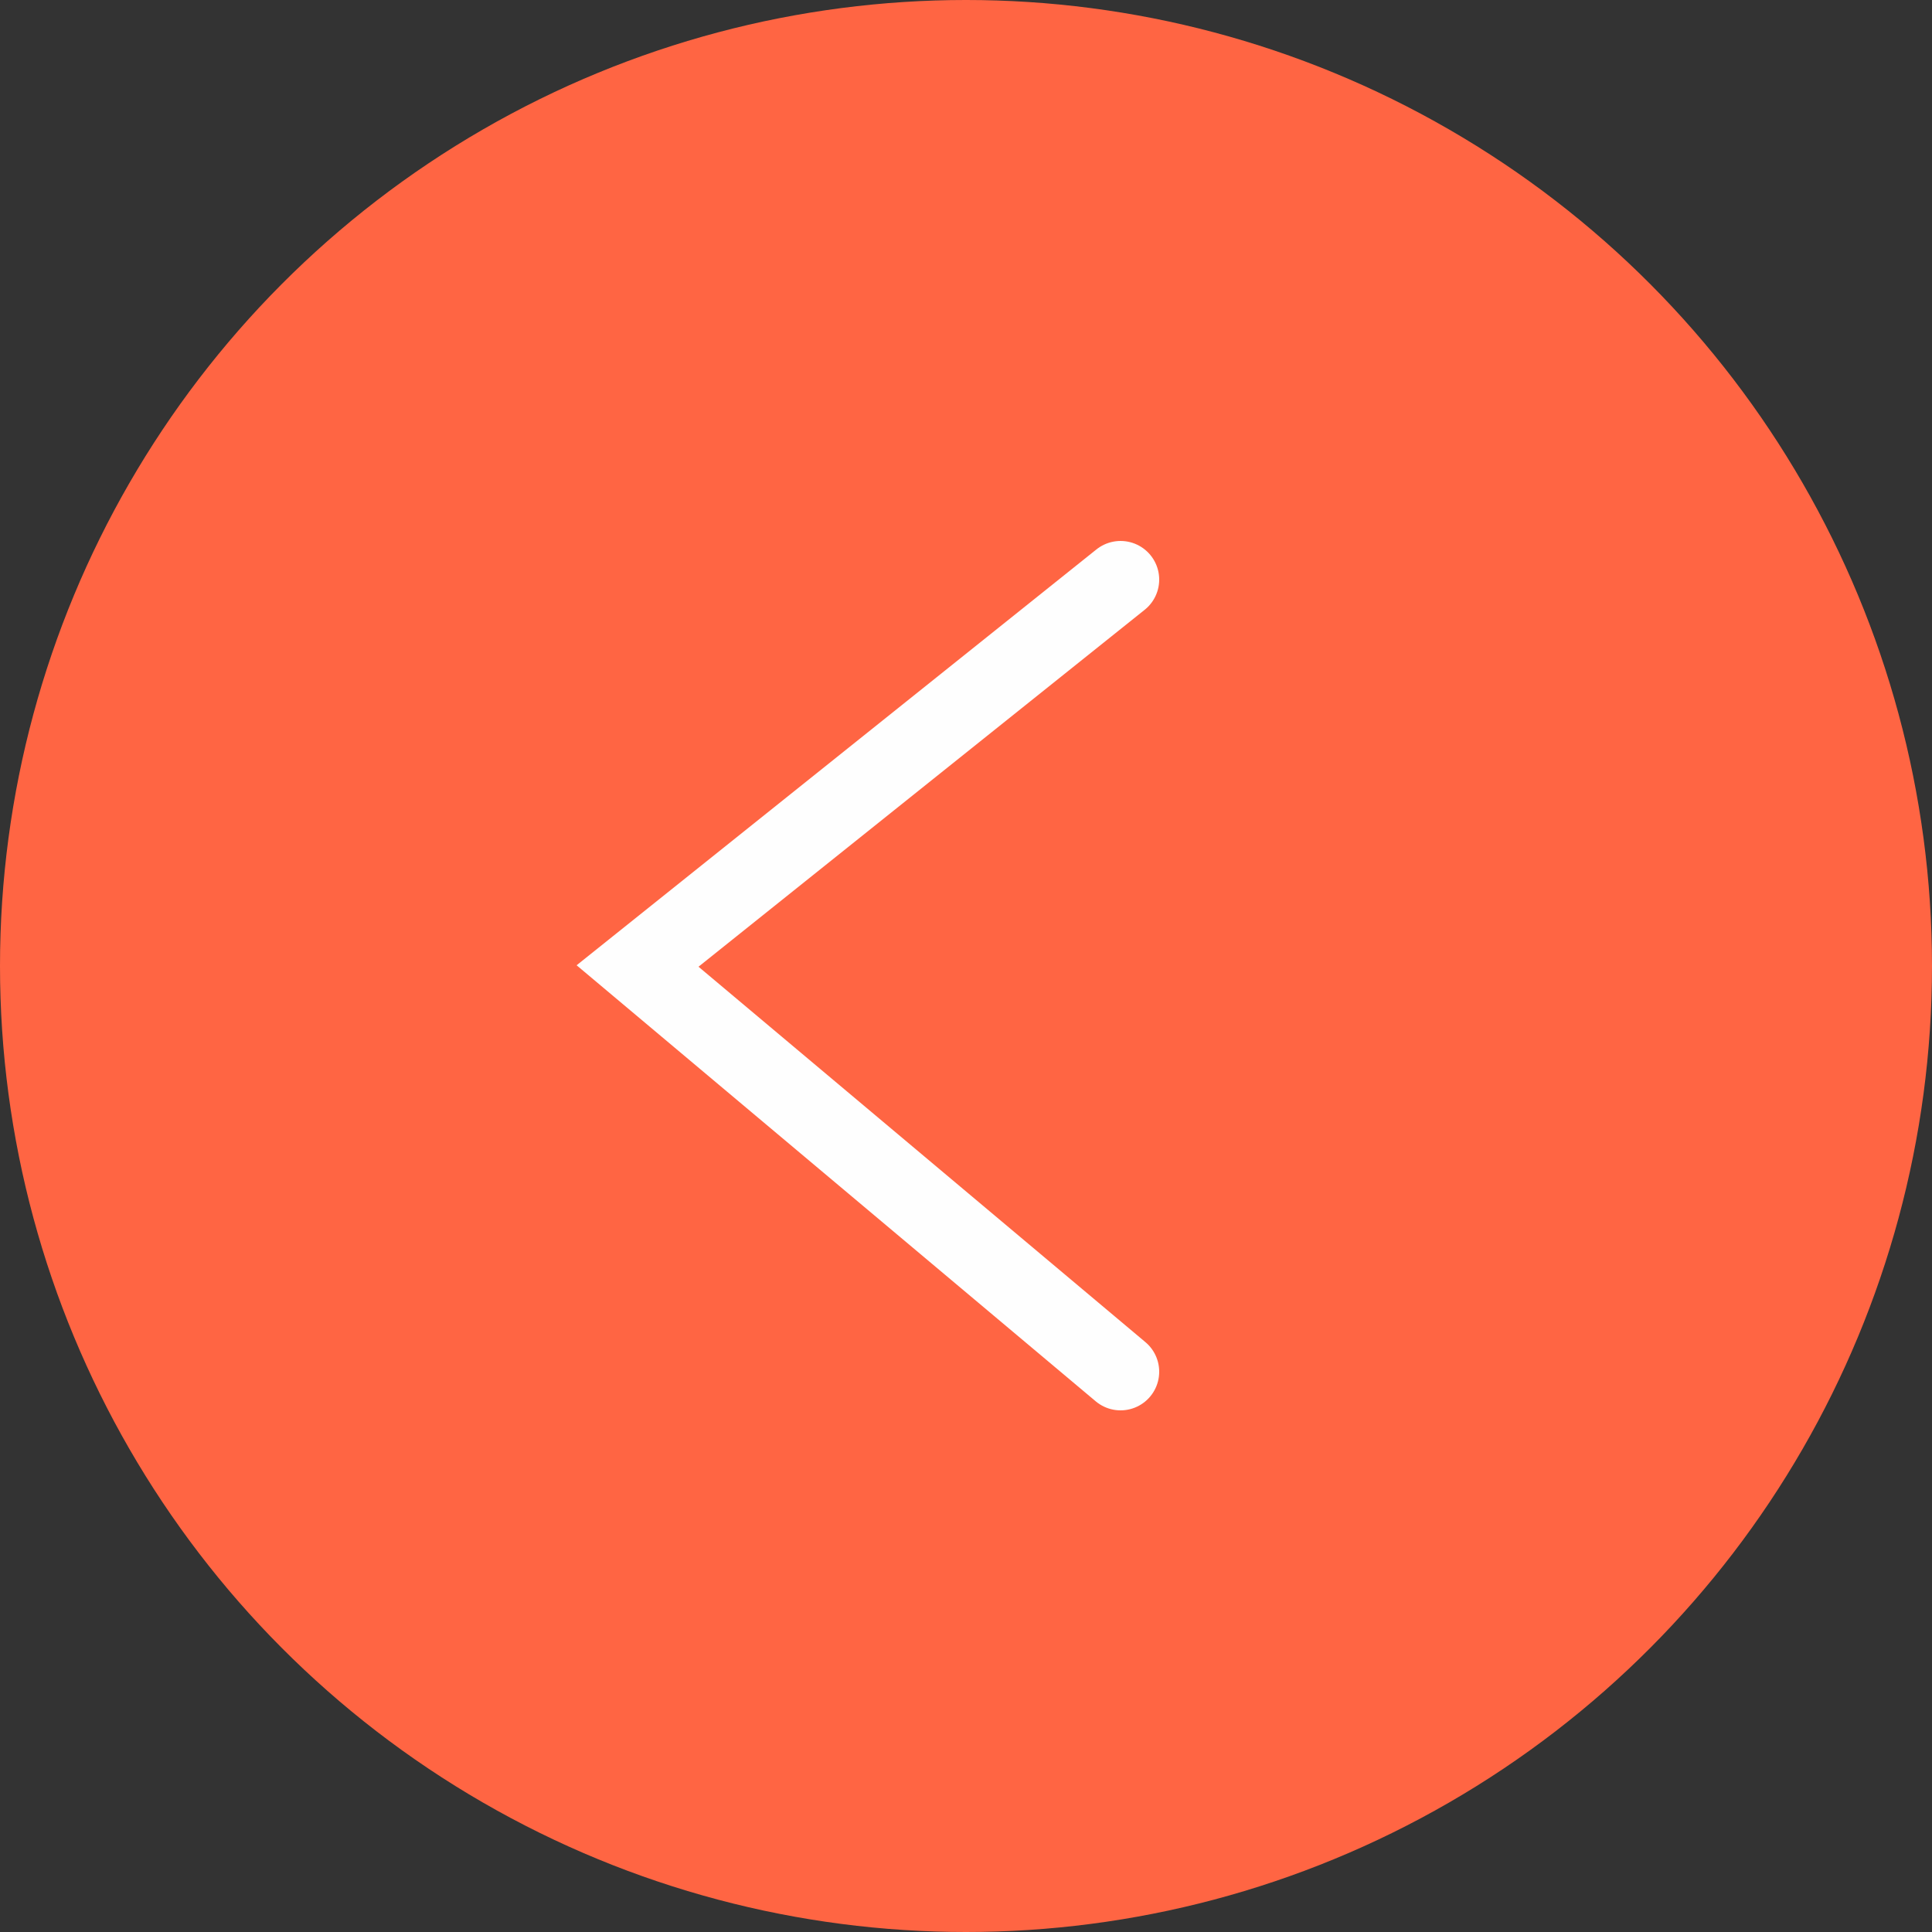 <?xml version="1.0" encoding="UTF-8"?> <svg xmlns="http://www.w3.org/2000/svg" width="50" height="50" viewBox="0 0 50 50" fill="none"><rect x="0" y="0" width="50" height="50" fill="#333333" stroke="none"/><circle cx="25" cy="25" r="25" transform="matrix(-1 0 0 1 50 0)" fill="#FF6543"></circle><path d="M29 15L16.5 25L29 35.5" stroke="#FEFEFE" stroke-width="2" stroke-linecap="round"></path></svg> 